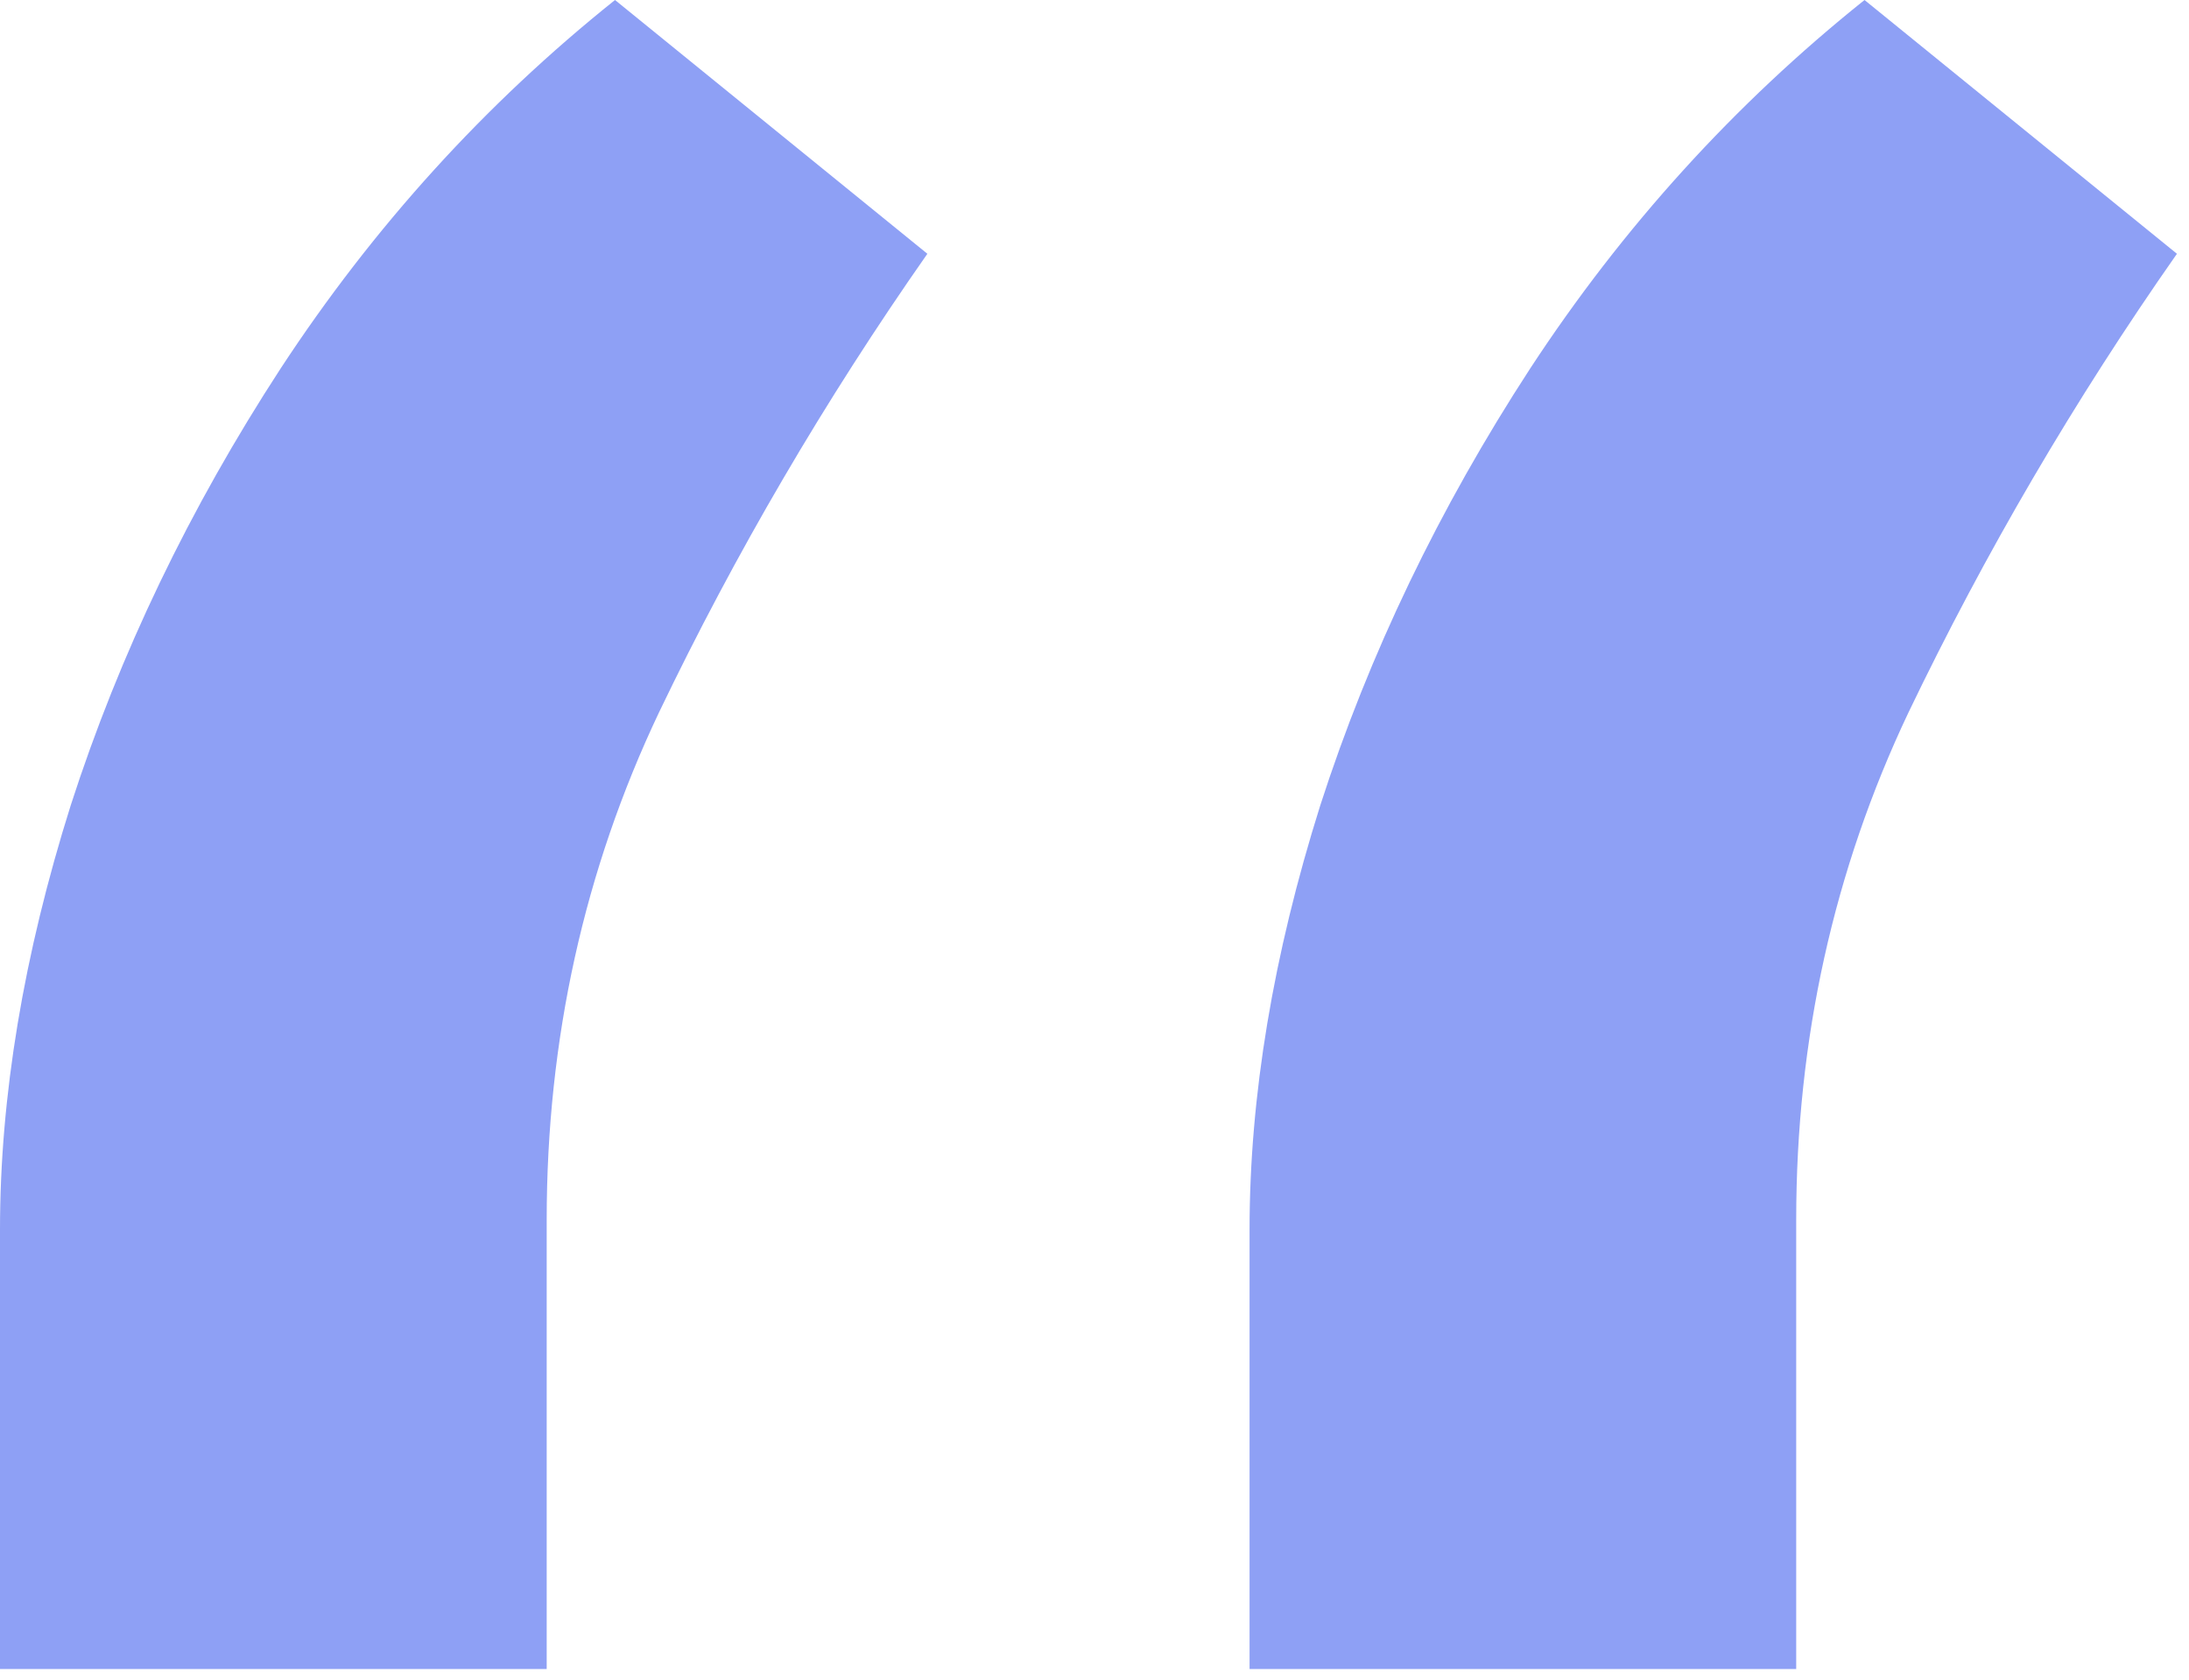 <svg width="43" height="33" viewBox="0 0 43 33" fill="none" xmlns="http://www.w3.org/2000/svg">
<path d="M0 32.791V24.162C0 21.541 0.463 18.761 1.39 15.82C2.349 12.848 3.723 9.988 5.513 7.239C7.335 4.458 9.524 2.045 12.081 0L18.217 4.986C16.204 7.862 14.446 10.867 12.944 13.999C11.474 17.099 10.739 20.423 10.739 23.97V32.791H0ZM24.546 32.791V24.162C24.546 21.541 25.009 18.761 25.936 15.82C26.895 12.848 28.269 9.988 30.059 7.239C31.88 4.458 34.07 2.045 36.626 0L42.763 4.986C40.749 7.862 38.992 10.867 37.489 13.999C36.019 17.099 35.284 20.423 35.284 23.97V32.791H24.546Z" fill="#8EA0F5"/>
</svg>
